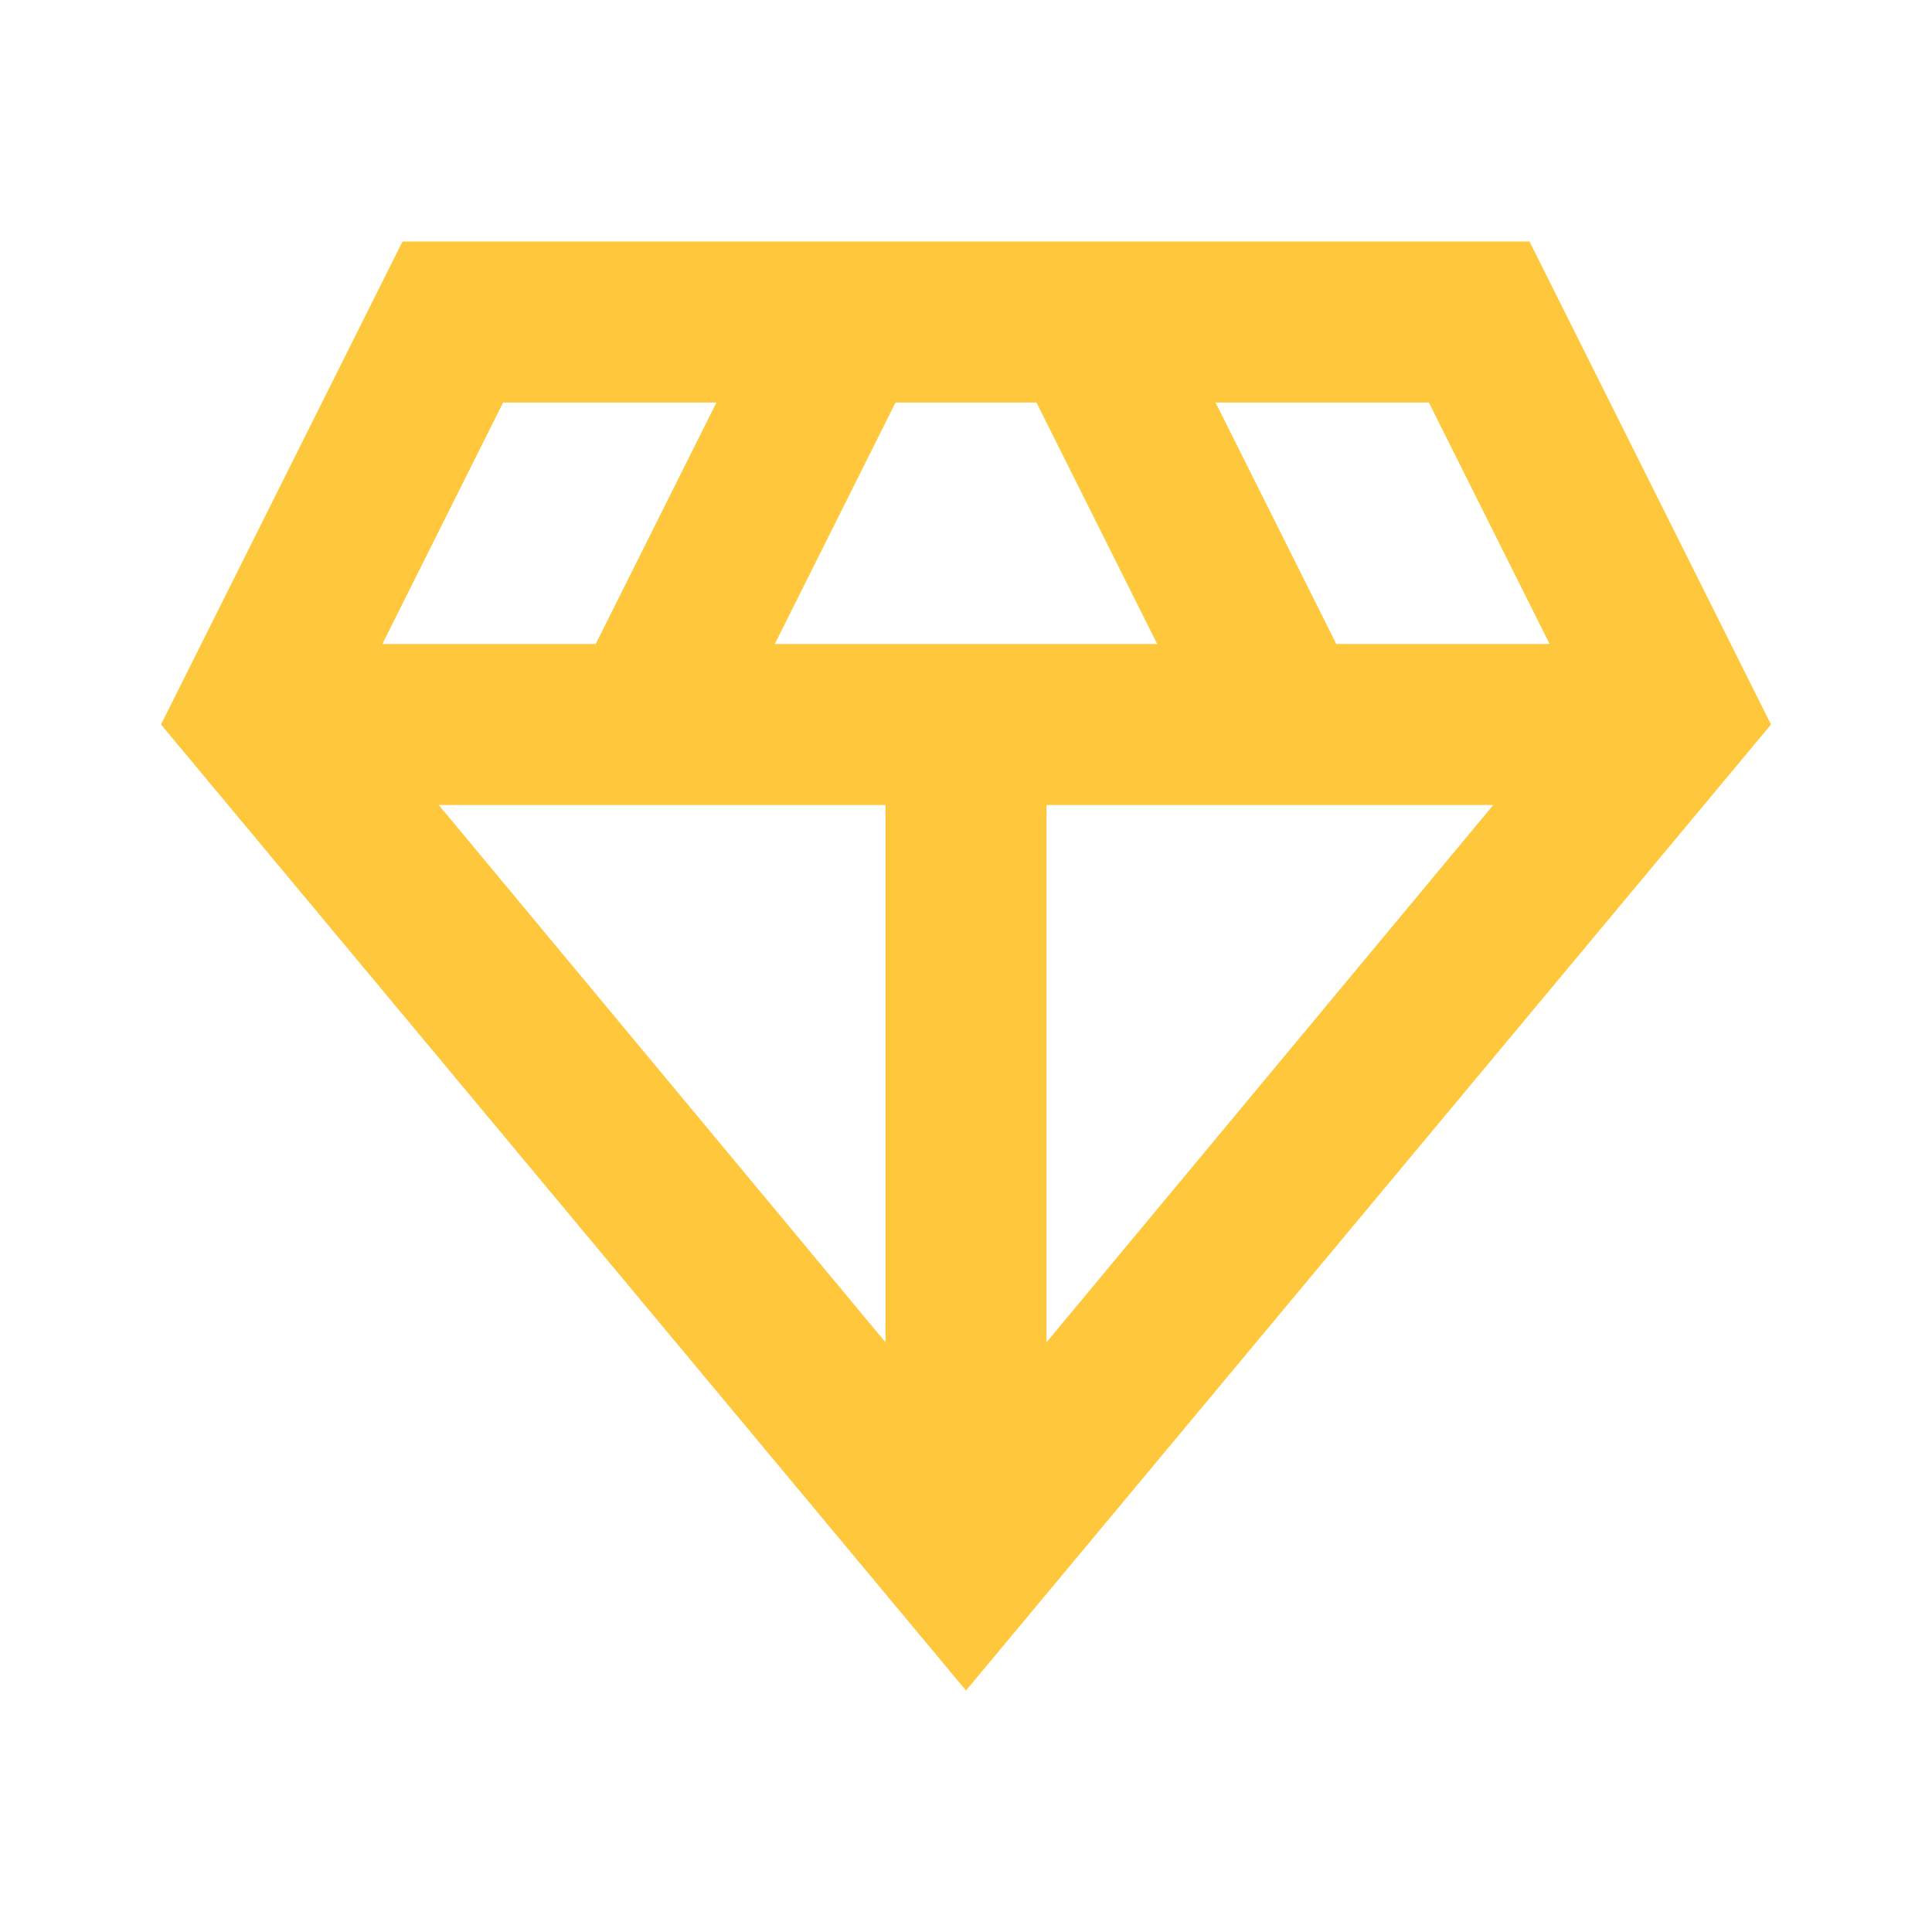 <svg width="80" height="80" viewBox="0 0 80 80" fill="none" xmlns="http://www.w3.org/2000/svg">
<path d="M40 70L6.667 30L16.667 10H63.333L73.333 30L40 70ZM32.083 26.667H47.917L42.917 16.667H37.083L32.083 26.667ZM36.667 55.583V33.333H18.167L36.667 55.583ZM43.333 55.583L61.833 33.333H43.333V55.583ZM55.333 26.667H64.167L59.167 16.667H50.333L55.333 26.667ZM15.833 26.667H24.667L29.667 16.667H20.833L15.833 26.667Z" fill="#FFC73B"/>
</svg>
